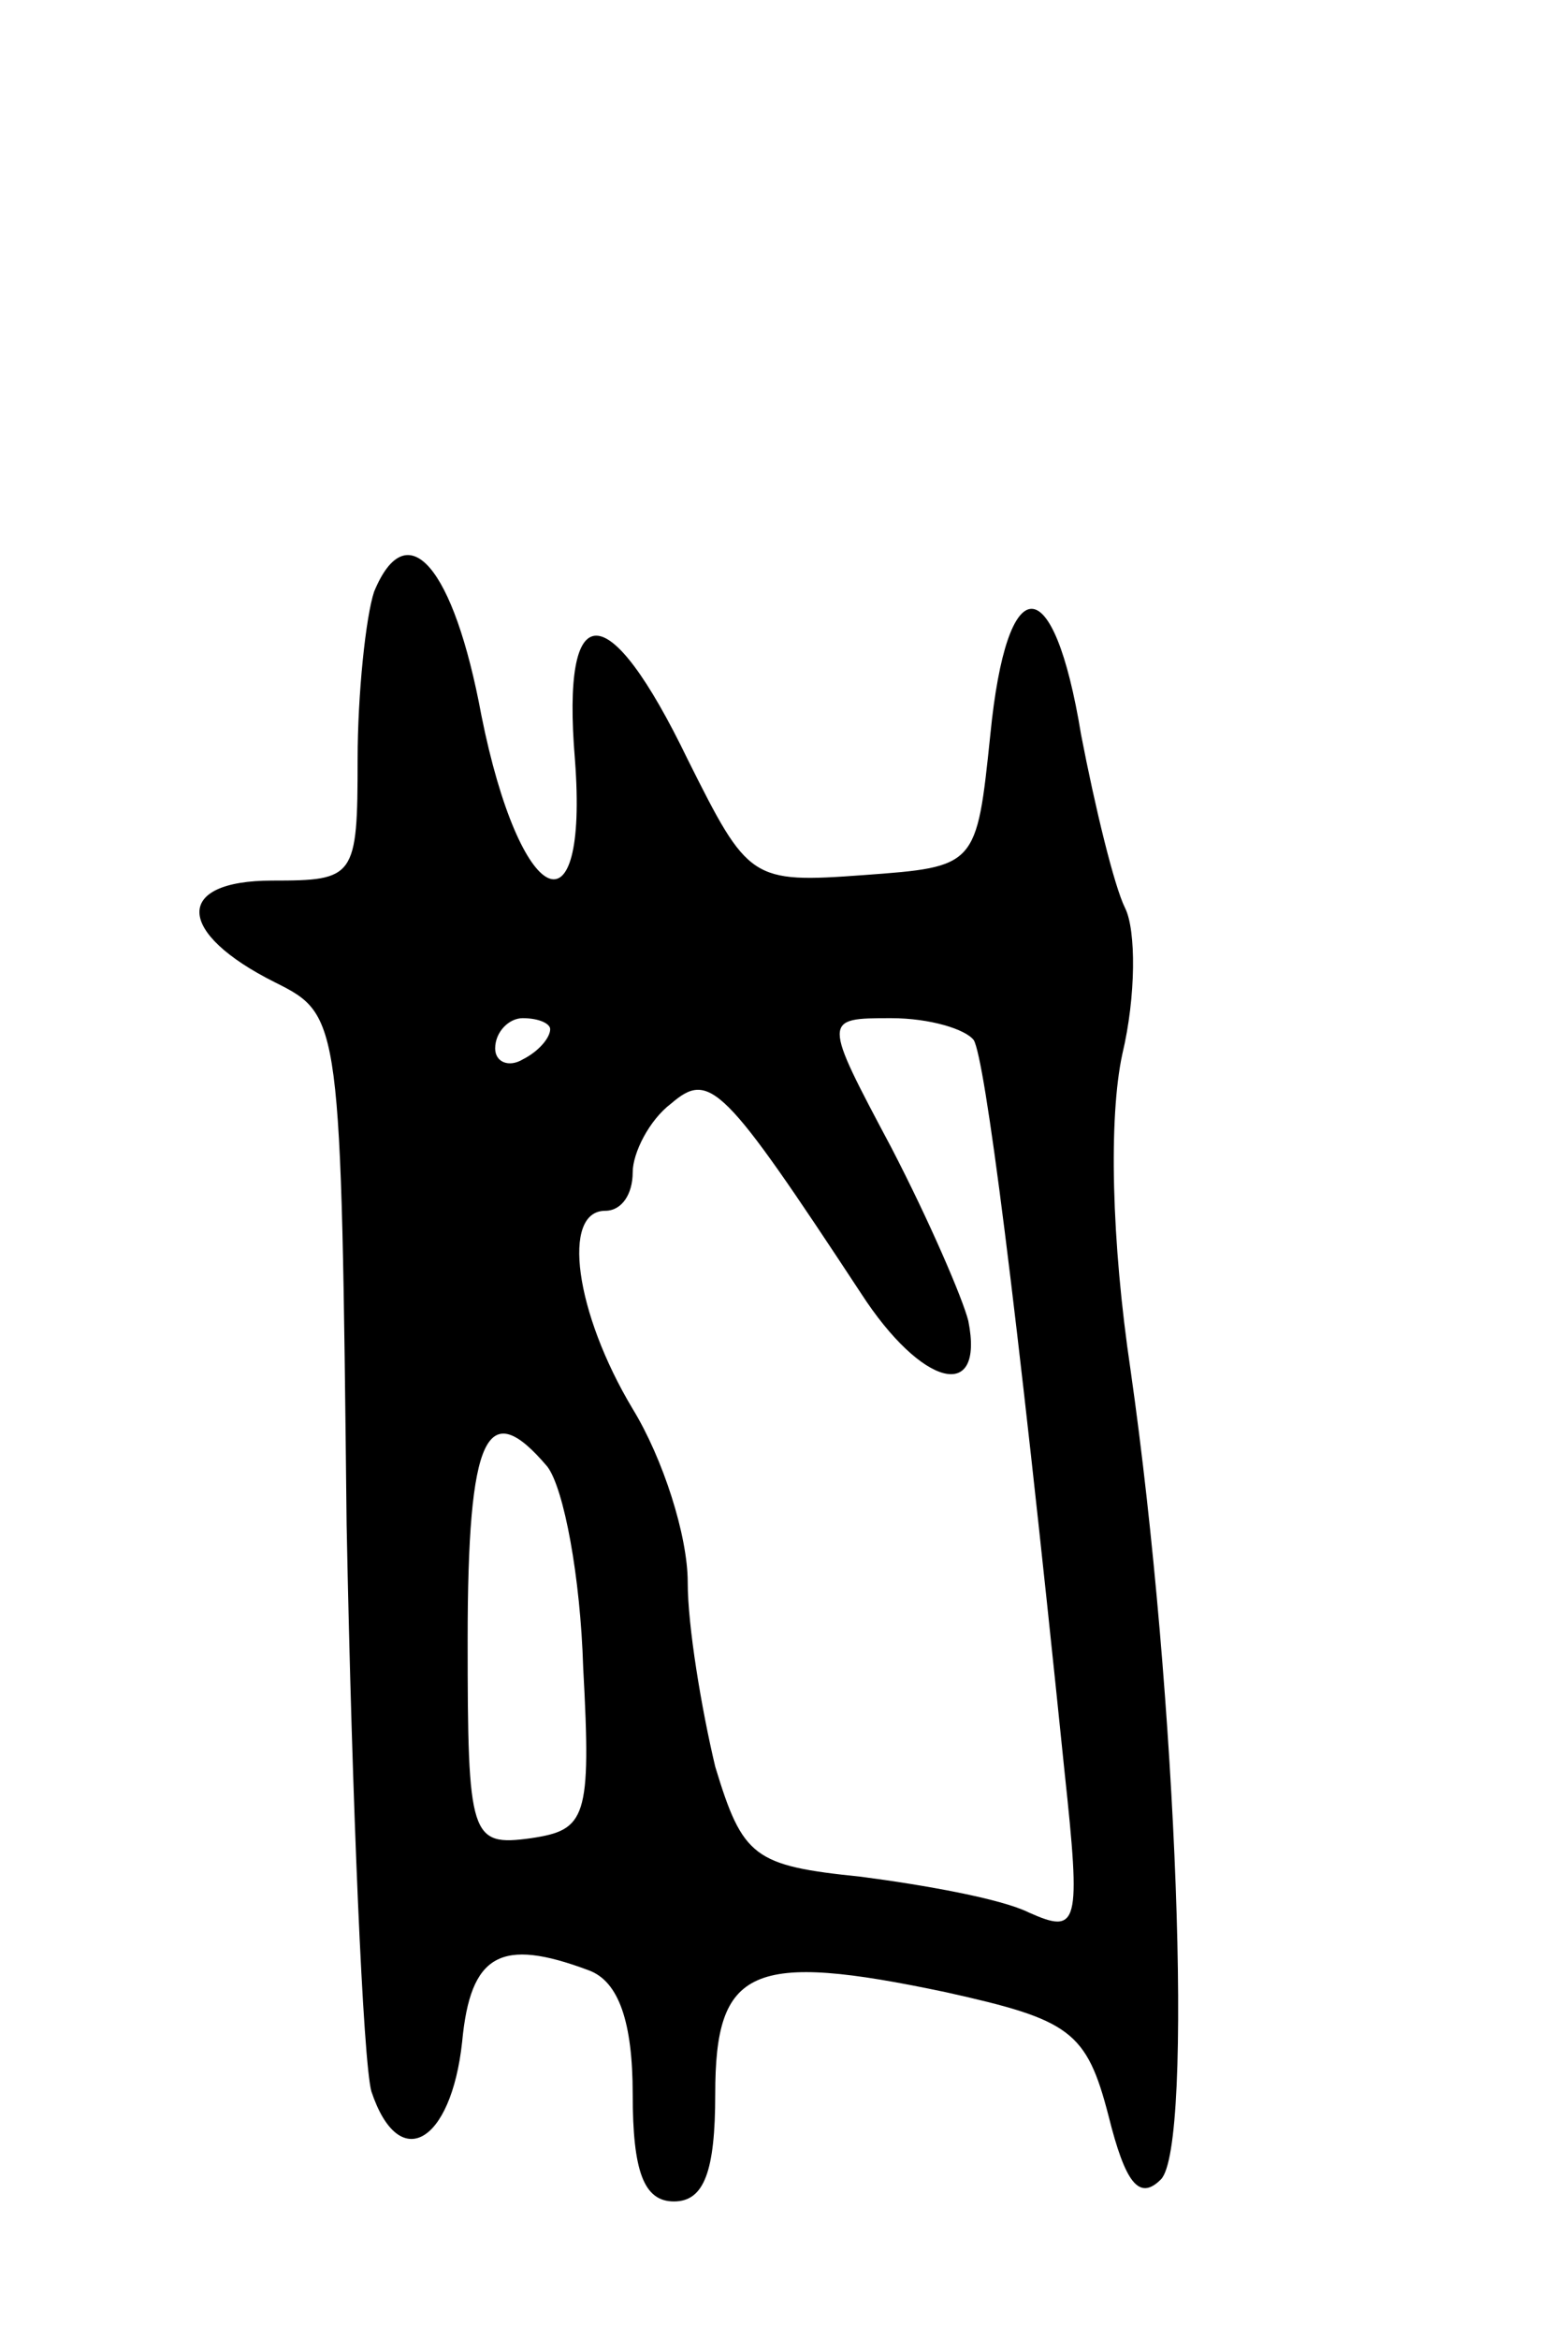 <svg version="1.0" xmlns="http://www.w3.org/2000/svg" width="57" height="85" viewBox="0 0 57 85" ><g transform="translate(0,85) scale(0.1,-0.1)" ><path d="M136 635 c-3 -9 -6 -37 -6 -61 0 -43 -1 -44 -31 -44 -36 0 -35 -19 1 -37 24 -12 24 -13 26 -197 2 -102 6 -195 9 -206 10 -30 29 -19 33 18 3 32 14 38 46 26 11 -4 16 -19 16 -45 0 -28 4 -39 15 -39 11 0 15 11 15 39 0 46 13 52 84 37 45 -10 51 -14 59 -45 6 -24 11 -31 19 -23 12 12 6 175 -11 294 -7 47 -8 92 -3 115 5 21 5 45 1 53 -4 8 -11 37 -16 63 -10 61 -27 61 -33 0 -5 -48 -5 -48 -46 -51 -41 -3 -42 -2 -64 42 -29 60 -46 60 -41 0 5 -66 -20 -54 -34 16 -10 54 -27 74 -39 45z m64 -159 c0 -3 -4 -8 -10 -11 -5 -3 -10 -1 -10 4 0 6 5 11 10 11 6 0 10 -2 10 -4z m154 -4 c4 -7 15 -90 33 -266 6 -56 5 -59 -13 -51 -10 5 -38 10 -61 13 -39 4 -43 7 -53 40 -5 21 -10 51 -10 67 0 17 -9 45 -20 63 -21 35 -26 72 -10 72 6 0 10 6 10 14 0 7 6 19 14 25 14 12 19 7 69 -69 22 -34 45 -40 39 -10 -2 8 -14 36 -28 63 -25 47 -25 47 0 47 14 0 27 -4 30 -8z m-155 -155 c6 -8 12 -40 13 -73 3 -55 1 -59 -19 -62 -22 -3 -23 0 -23 72 0 75 7 89 29 63z"/></g></svg> 
